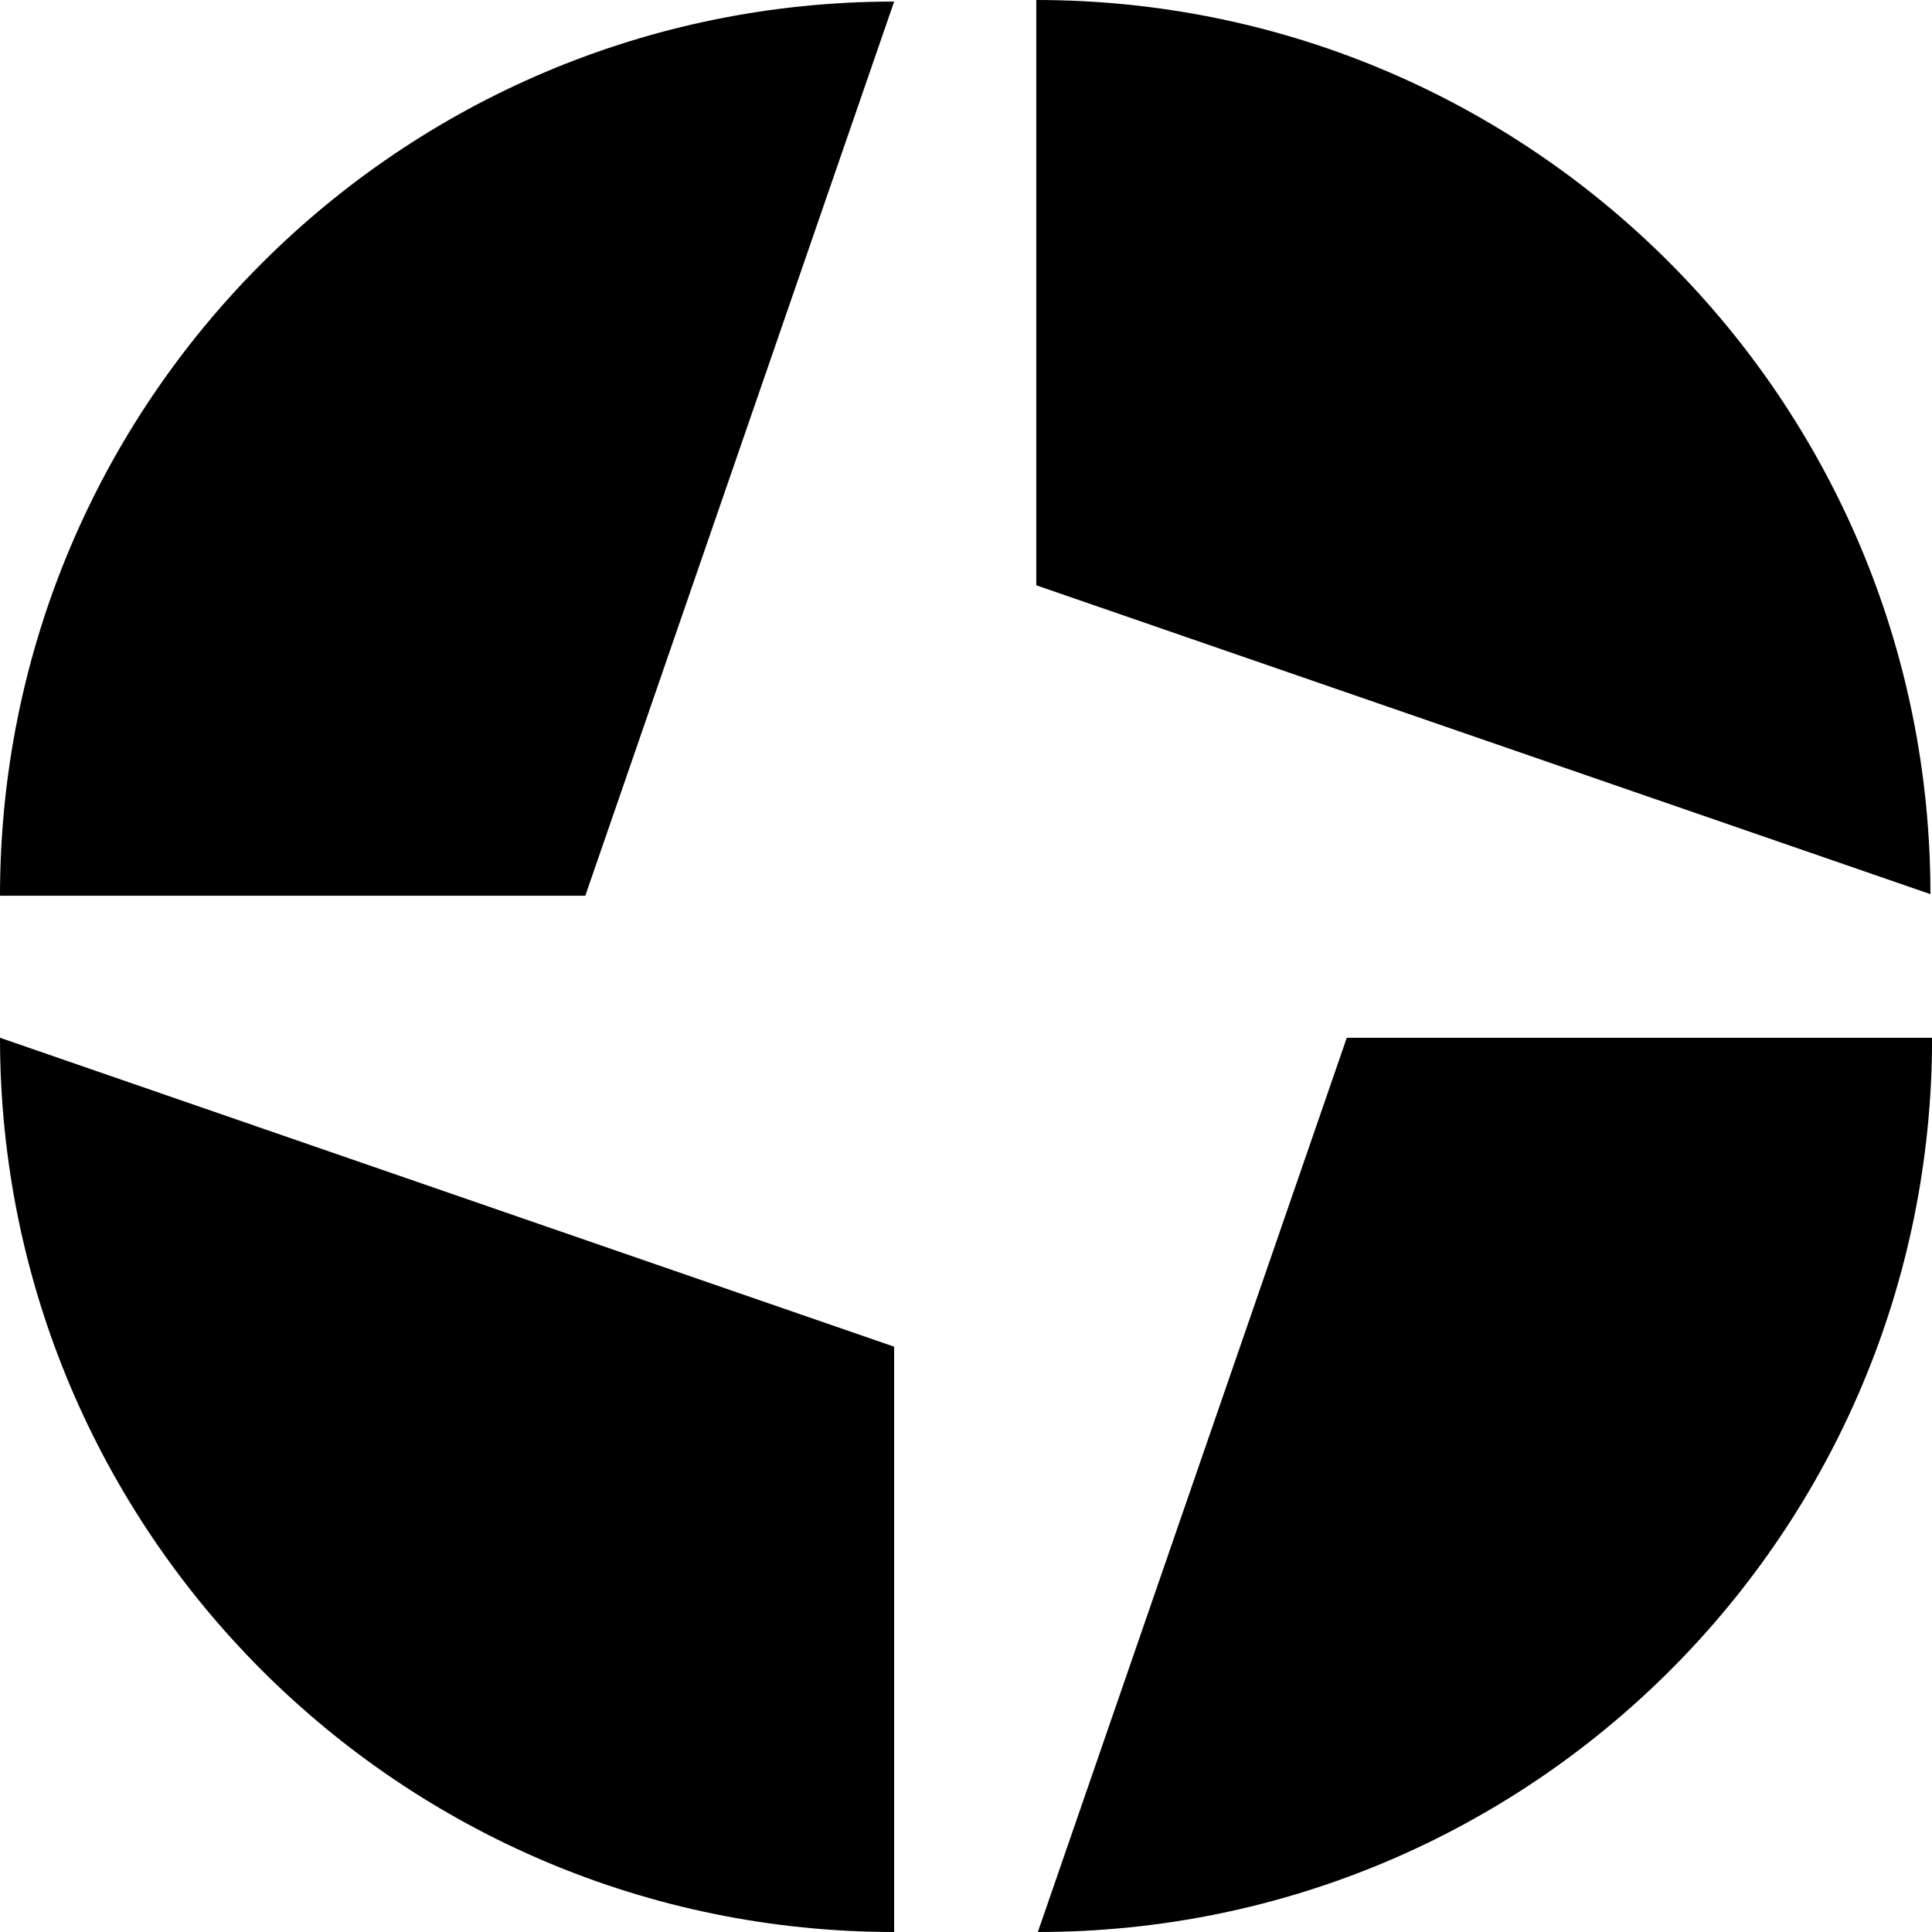 <?xml version="1.0" encoding="UTF-8"?> <svg xmlns="http://www.w3.org/2000/svg" width="21" height="21" viewBox="0 0 21 21" fill="none"><path d="M20.983 9.719C20.983 4.348 16.635 0 11.264 0V6.362L20.983 9.719Z" fill="#C73123" style="fill:#C73123;fill:color(display-p3 0.78 0.192 0.137);fill-opacity:1;"></path><path d="M9.719 0.017C4.348 0.017 0 4.364 0 9.736H6.362L9.719 0.017Z" fill="#C73123" style="fill:#C73123;fill:color(display-p3 0.78 0.192 0.137);fill-opacity:1;"></path><path d="M0 11.28C0 16.652 4.348 21 9.719 21V14.638L0 11.28Z" fill="#C73123" style="fill:#C73123;fill:color(display-p3 0.78 0.192 0.137);fill-opacity:1;"></path><path d="M11.281 21C16.653 21 21.001 16.652 21.001 11.28H14.639L11.281 21Z" fill="#C73123" style="fill:#C73123;fill:color(display-p3 0.78 0.192 0.137);fill-opacity:1;"></path></svg> 